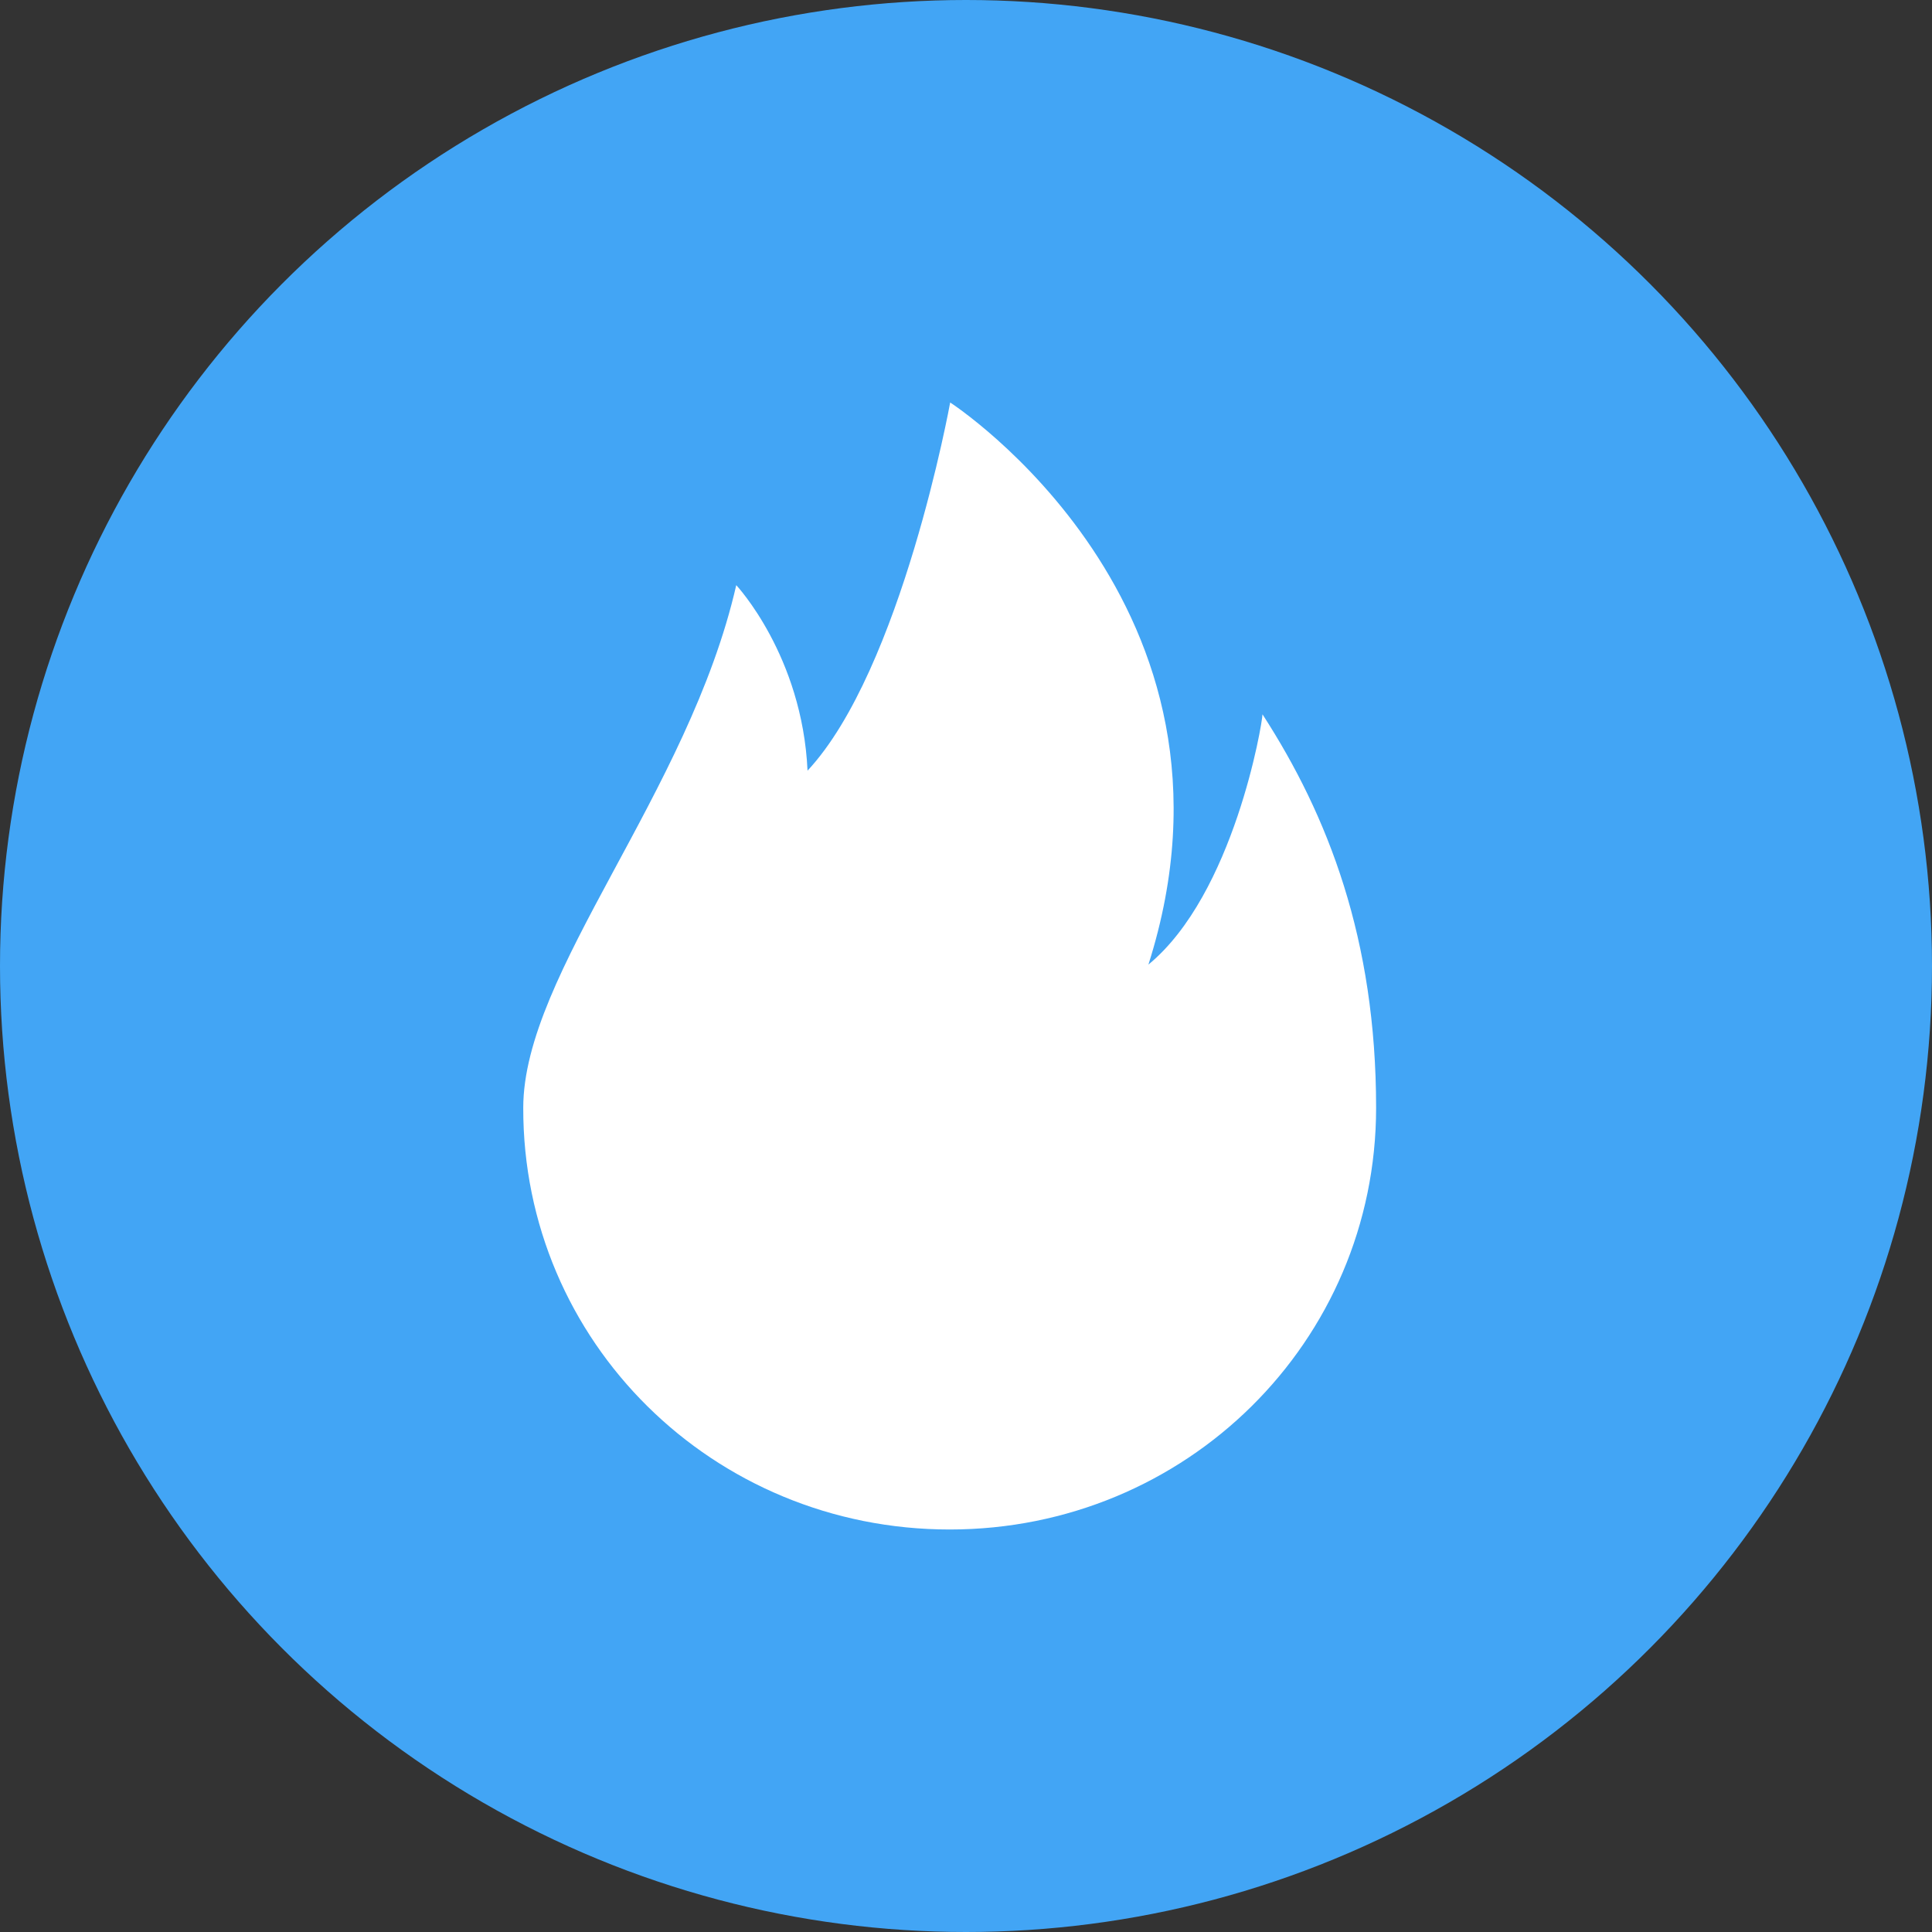 <svg width="48" height="48" viewBox="0 0 48 48" fill="none" xmlns="http://www.w3.org/2000/svg">
<rect x="0" y="0" width="48" height="48" fill="#333333" stroke="none"/>
<circle cx="24" cy="24" r="24" fill="#42A5F5"/>
<path d="M31.366 17.747C31.366 17.956 30.657 22.215 28.532 23.965C31.378 15.028 23.607 10 23.607 10C23.607 10 22.402 16.638 20.063 19.147C19.933 16.289 18.292 14.538 18.292 14.538C17.11 19.707 13 24.175 13 27.523C12.988 33.333 17.712 38 23.595 38C29.465 38 34.189 33.333 34.189 27.523C34.189 23.335 32.997 20.267 31.366 17.747Z" fill="white"/>
</svg>
